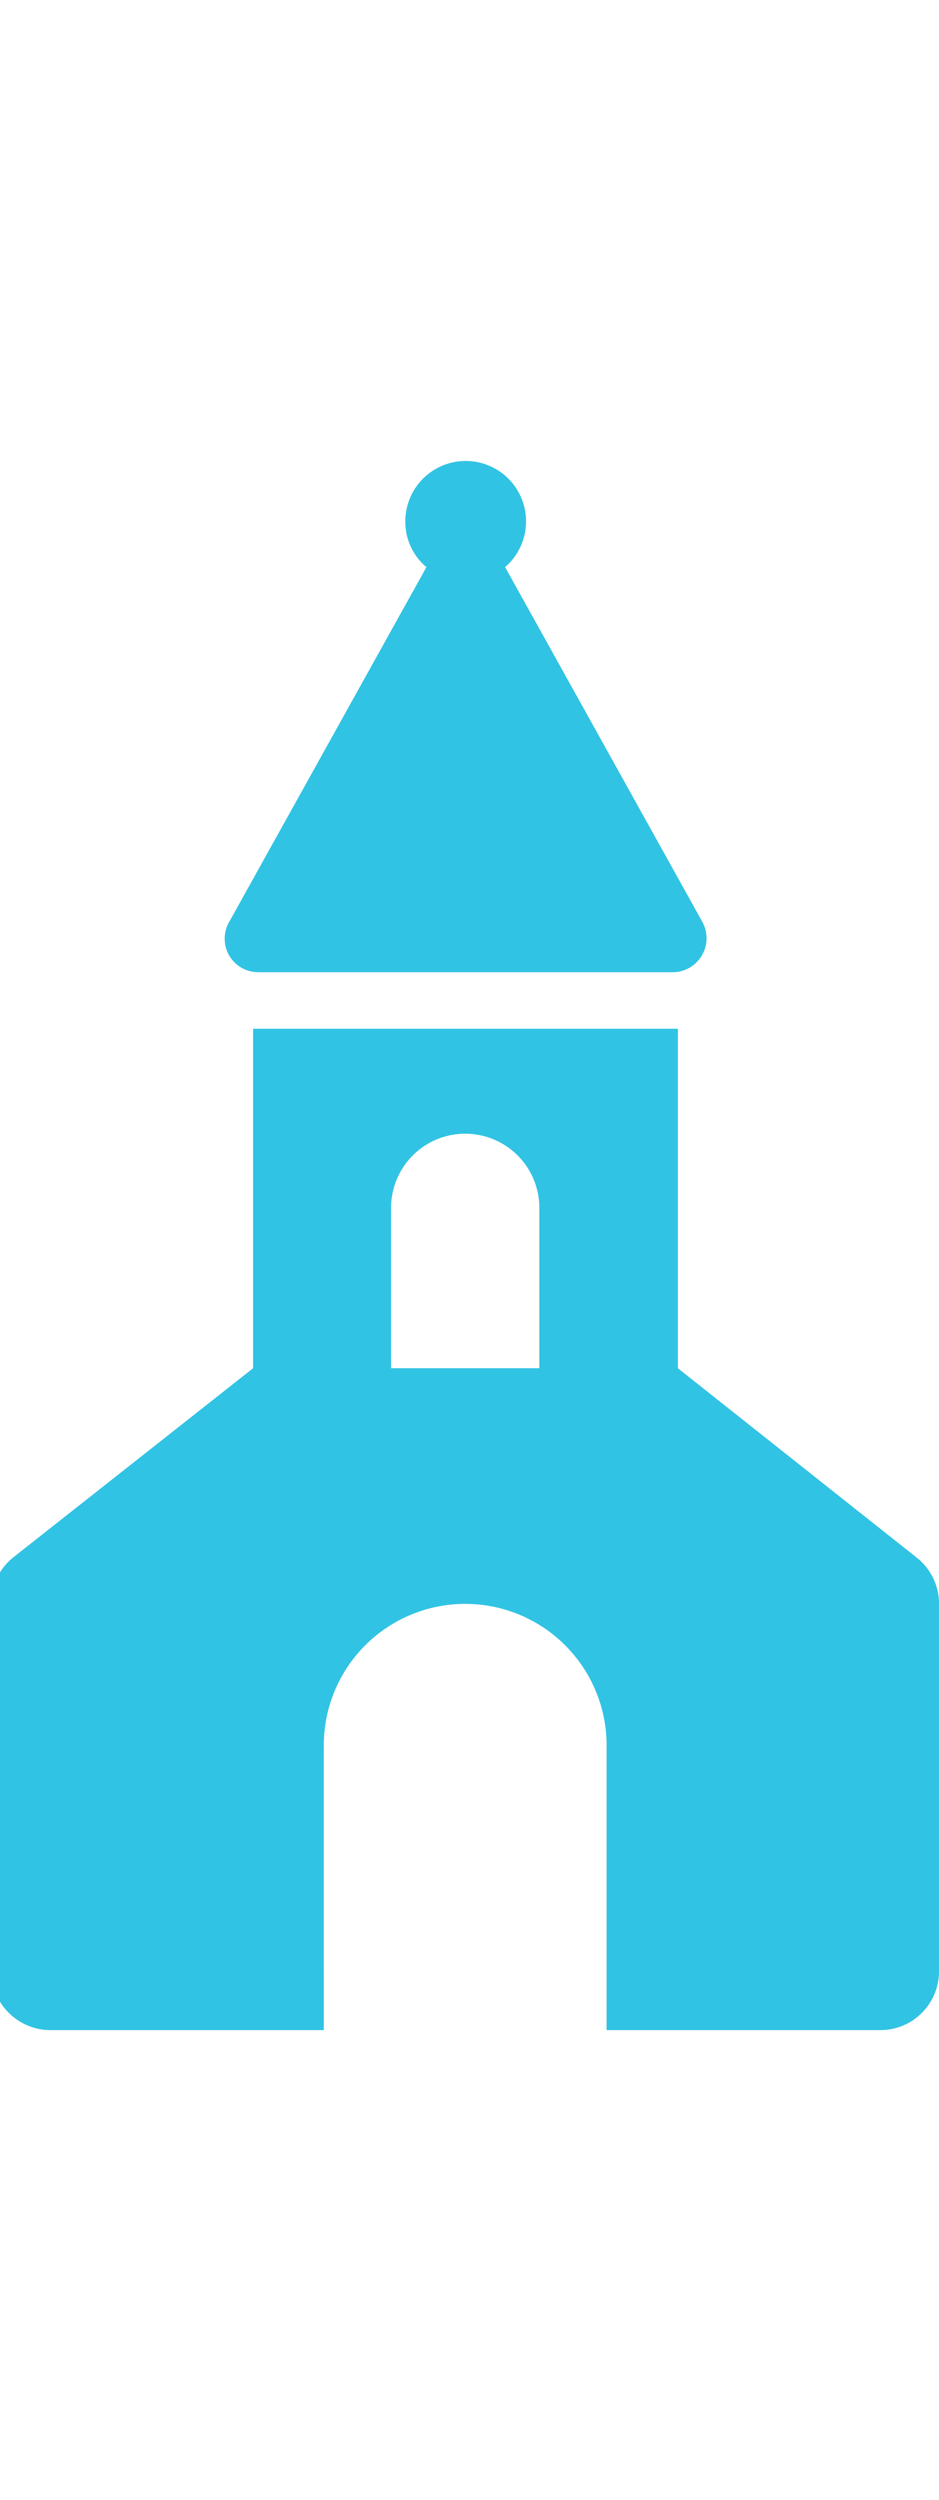 <svg xmlns="http://www.w3.org/2000/svg" xmlns:xlink="http://www.w3.org/1999/xlink" width="53" height="141" viewBox="0 0 53 141">
  <defs>
    <clipPath id="clip-path">
      <rect id="Rectángulo_29" data-name="Rectángulo 29" width="53" height="141" transform="translate(2871 1628)" fill="none"/>
    </clipPath>
  </defs>
  <g id="Churhc" transform="translate(-2871 -1628)" clip-path="url(#clip-path)">
    <g id="icons-07" transform="translate(2870.514 1654)">
      <path id="Trazado_78" data-name="Trazado 78" d="M103.415,198.479h15.447V182.42a7.981,7.981,0,1,1,15.962,0v16.059h15.447a3.31,3.31,0,0,0,3.315-3.315V174.439a3.294,3.294,0,0,0-1.255-2.607l-13.484-10.684V142H114.871v19.148L101.355,171.8a3.294,3.294,0,0,0-1.255,2.607v20.725a3.338,3.338,0,0,0,3.315,3.347Zm19.245-46.31a4.184,4.184,0,1,1,8.367,0v8.979H122.66Zm0,0" transform="translate(-100.1 -109.979)" fill="#31c3e4"/>
      <path id="Trazado_79" data-name="Trazado 79" d="M142.894,71.335h23.4a1.918,1.918,0,0,0,1.673-2.832L156.829,48.486a3.407,3.407,0,1,0-5.632-2.575,3.323,3.323,0,0,0,1.191,2.575L141.253,68.5a1.889,1.889,0,0,0,1.641,2.832Zm0,0" transform="translate(-127.833 -42.5)" fill="#31c3e4"/>
    </g>
  </g>
</svg>

